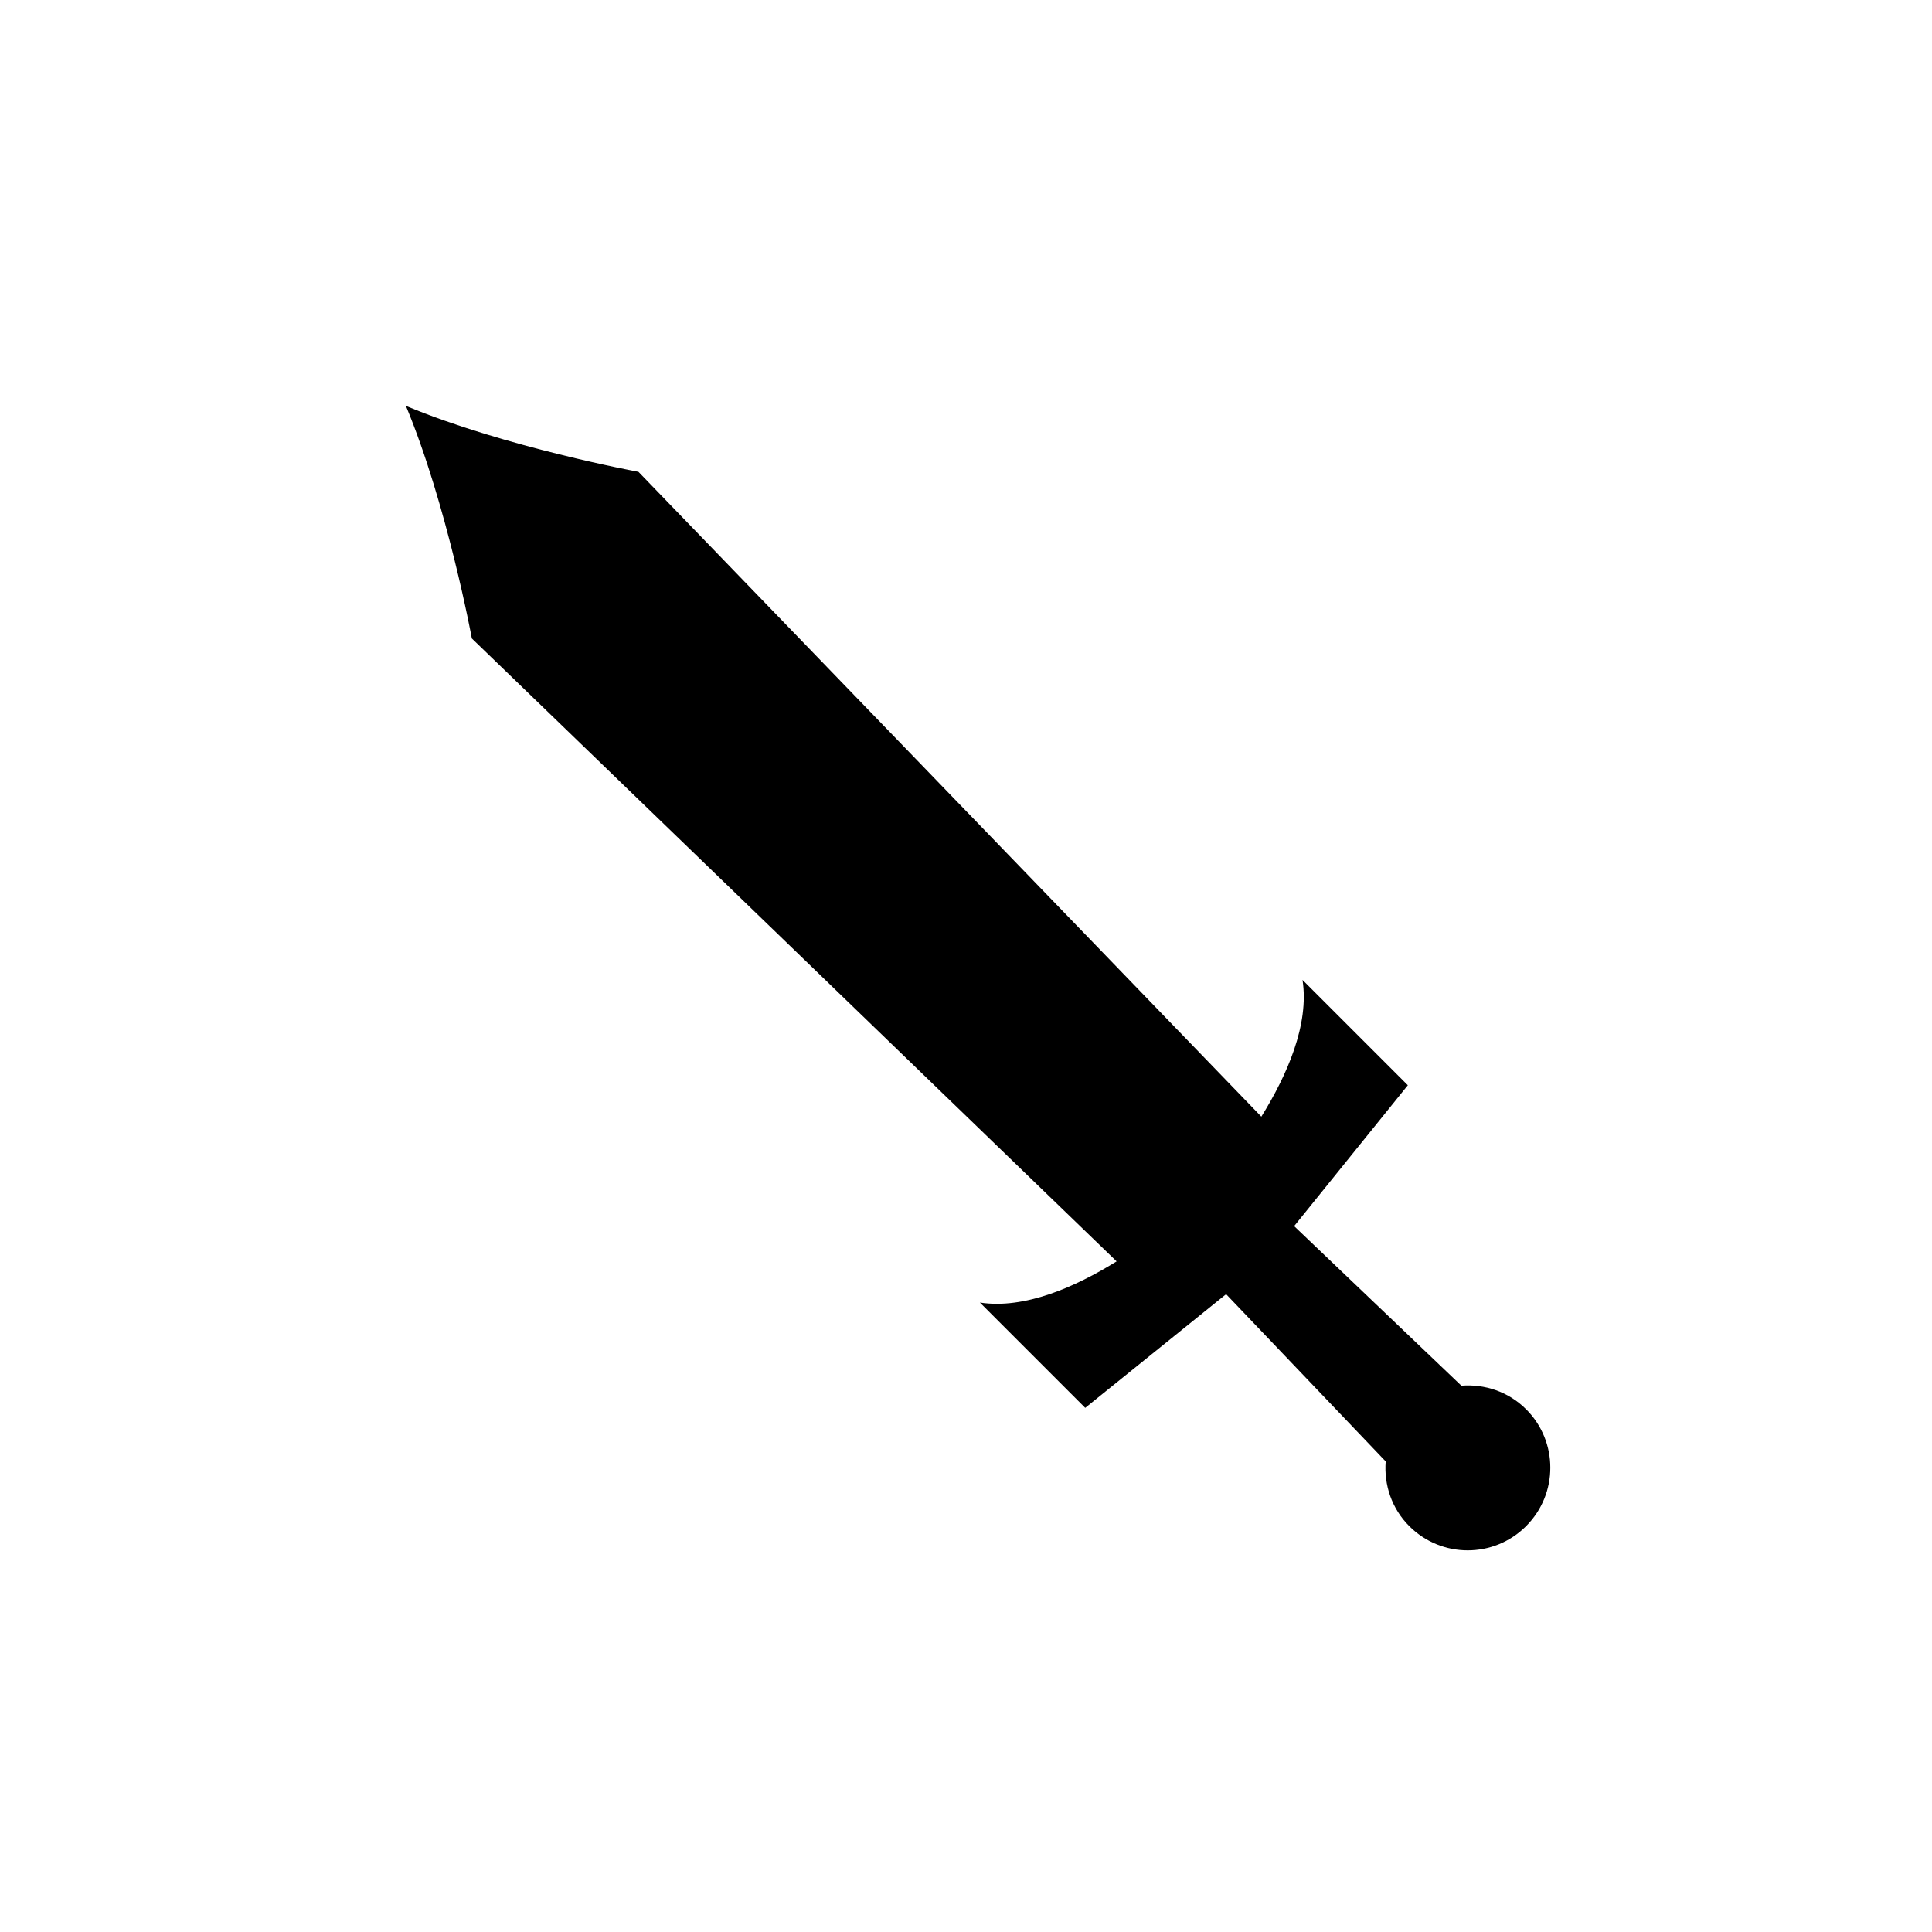 <?xml version="1.0" encoding="UTF-8"?>
<!-- Uploaded to: SVG Repo, www.svgrepo.com, Generator: SVG Repo Mixer Tools -->
<svg fill="#000000" width="800px" height="800px" version="1.1" viewBox="144 144 512 512" xmlns="http://www.w3.org/2000/svg">
 <path d="m548.44 517.48c-4.707-4.707-11.008-6.723-17.16-6.254l-44.316-42.293 30.129-37.336-27.91-27.91c1.828 11.836-4.102 25.262-10.914 36.234l-165.07-170.88s-35.336-6.523-61.633-17.477c10.957 26.293 17.477 61.633 17.477 61.633l170.87 165.08c-10.969 6.812-24.395 12.734-36.23 10.914l27.91 27.91 37.336-30.129 42.293 44.316c-0.473 6.152 1.547 12.453 6.254 17.156 8.551 8.551 22.41 8.551 30.953 0 8.555-8.555 8.562-22.418 0.016-30.965z"/>
</svg>